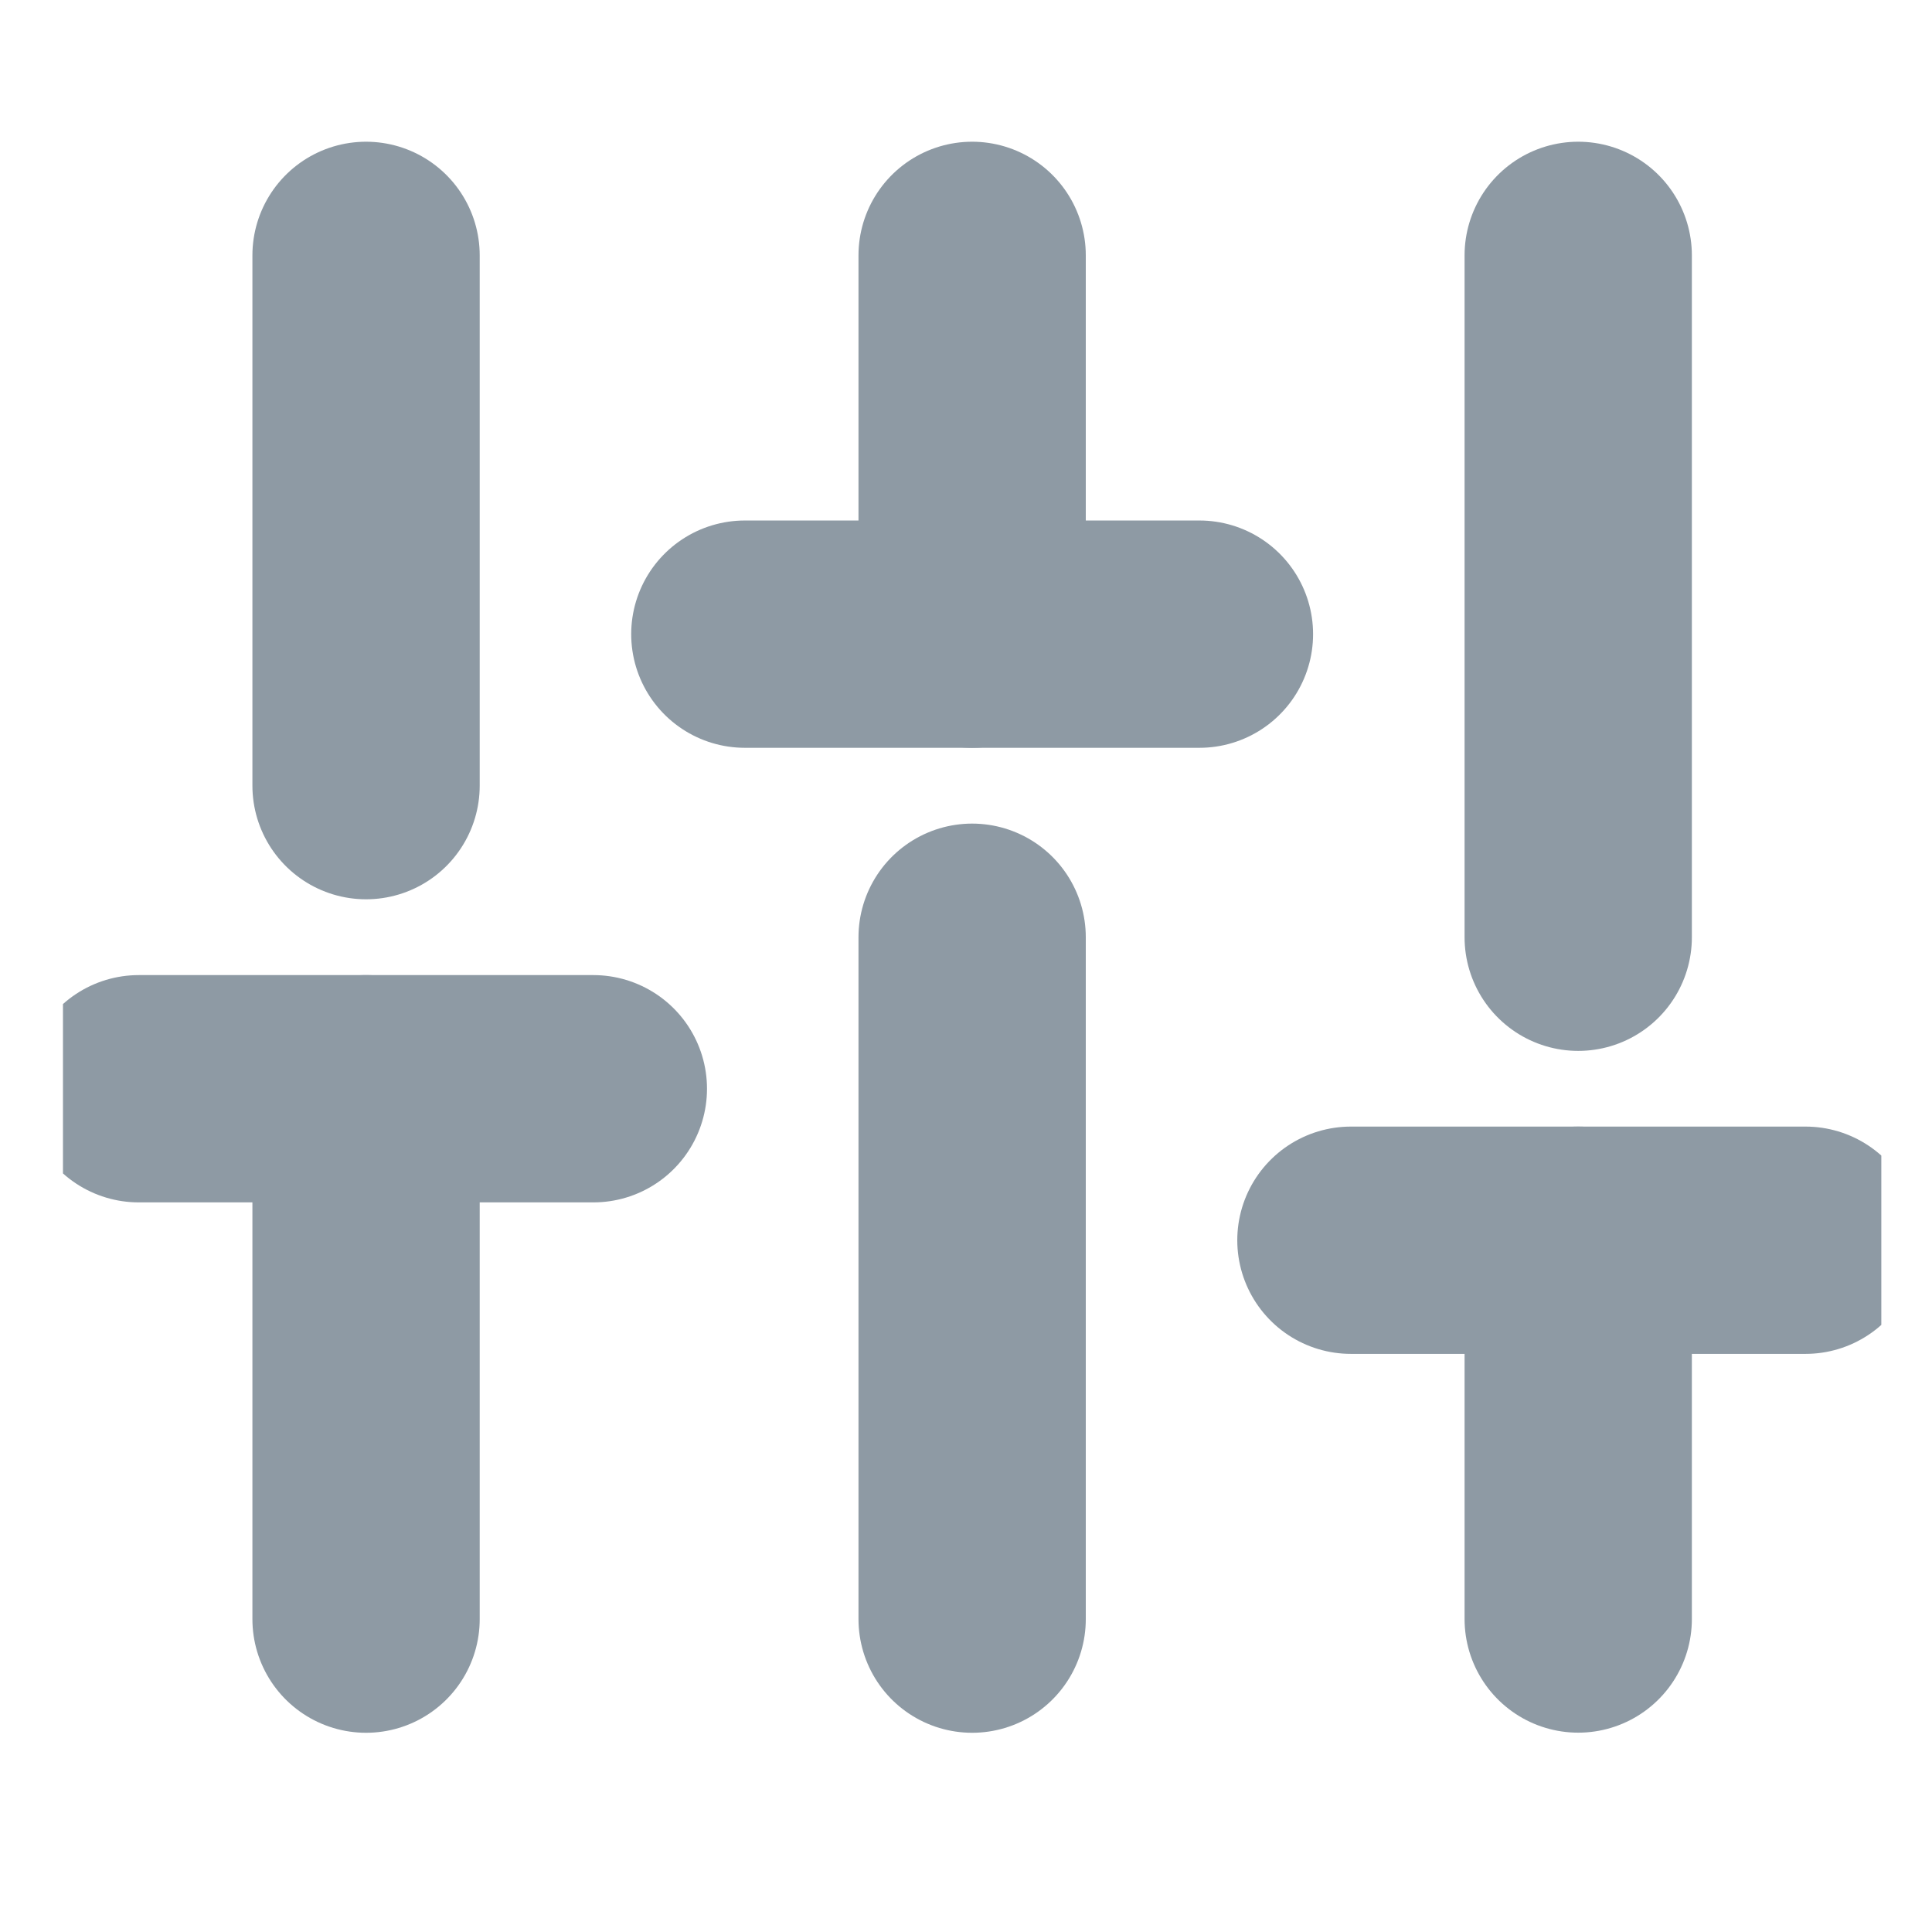 <svg width="17" height="17" viewBox="0 0 17 17" fill="none" xmlns="http://www.w3.org/2000/svg">
<g clip-path="url(#clip0_8139_8839)">
<path d="M13.887 14.246V10.913" stroke="#8E9AA4" stroke-width="2" stroke-linecap="round" stroke-linejoin="round"/>
<path d="M11.887 10.913H15.887" stroke="#8E9AA4" stroke-width="2" stroke-linecap="round" stroke-linejoin="round"/>
<path d="M3.221 14.247V9.58" stroke="#8E9AA4" stroke-width="2" stroke-linecap="round" stroke-linejoin="round"/>
<path d="M1.221 9.58H5.221" stroke="#8E9AA4" stroke-width="2" stroke-linecap="round" stroke-linejoin="round"/>
<path d="M8.554 14.247V8.247" stroke="#8E9AA4" stroke-width="2" stroke-linecap="round" stroke-linejoin="round"/>
<path d="M6.554 5.58H10.554" stroke="#8E9AA4" stroke-width="2" stroke-linecap="round" stroke-linejoin="round"/>
<path d="M13.887 8.247V2.247" stroke="#8E9AA4" stroke-width="2" stroke-linecap="round" stroke-linejoin="round"/>
<path d="M8.554 5.58V2.247" stroke="#8E9AA4" stroke-width="2" stroke-linecap="round" stroke-linejoin="round"/>
<path d="M3.221 6.913V2.247" stroke="#8E9AA4" stroke-width="2" stroke-linecap="round" stroke-linejoin="round"/>
</g>
<defs>
<clipPath id="clip0_8139_8839">
<rect width="16" height="16" fill="white" transform="translate(0.554 0.247)"/>
</clipPath>
</defs>
</svg>
